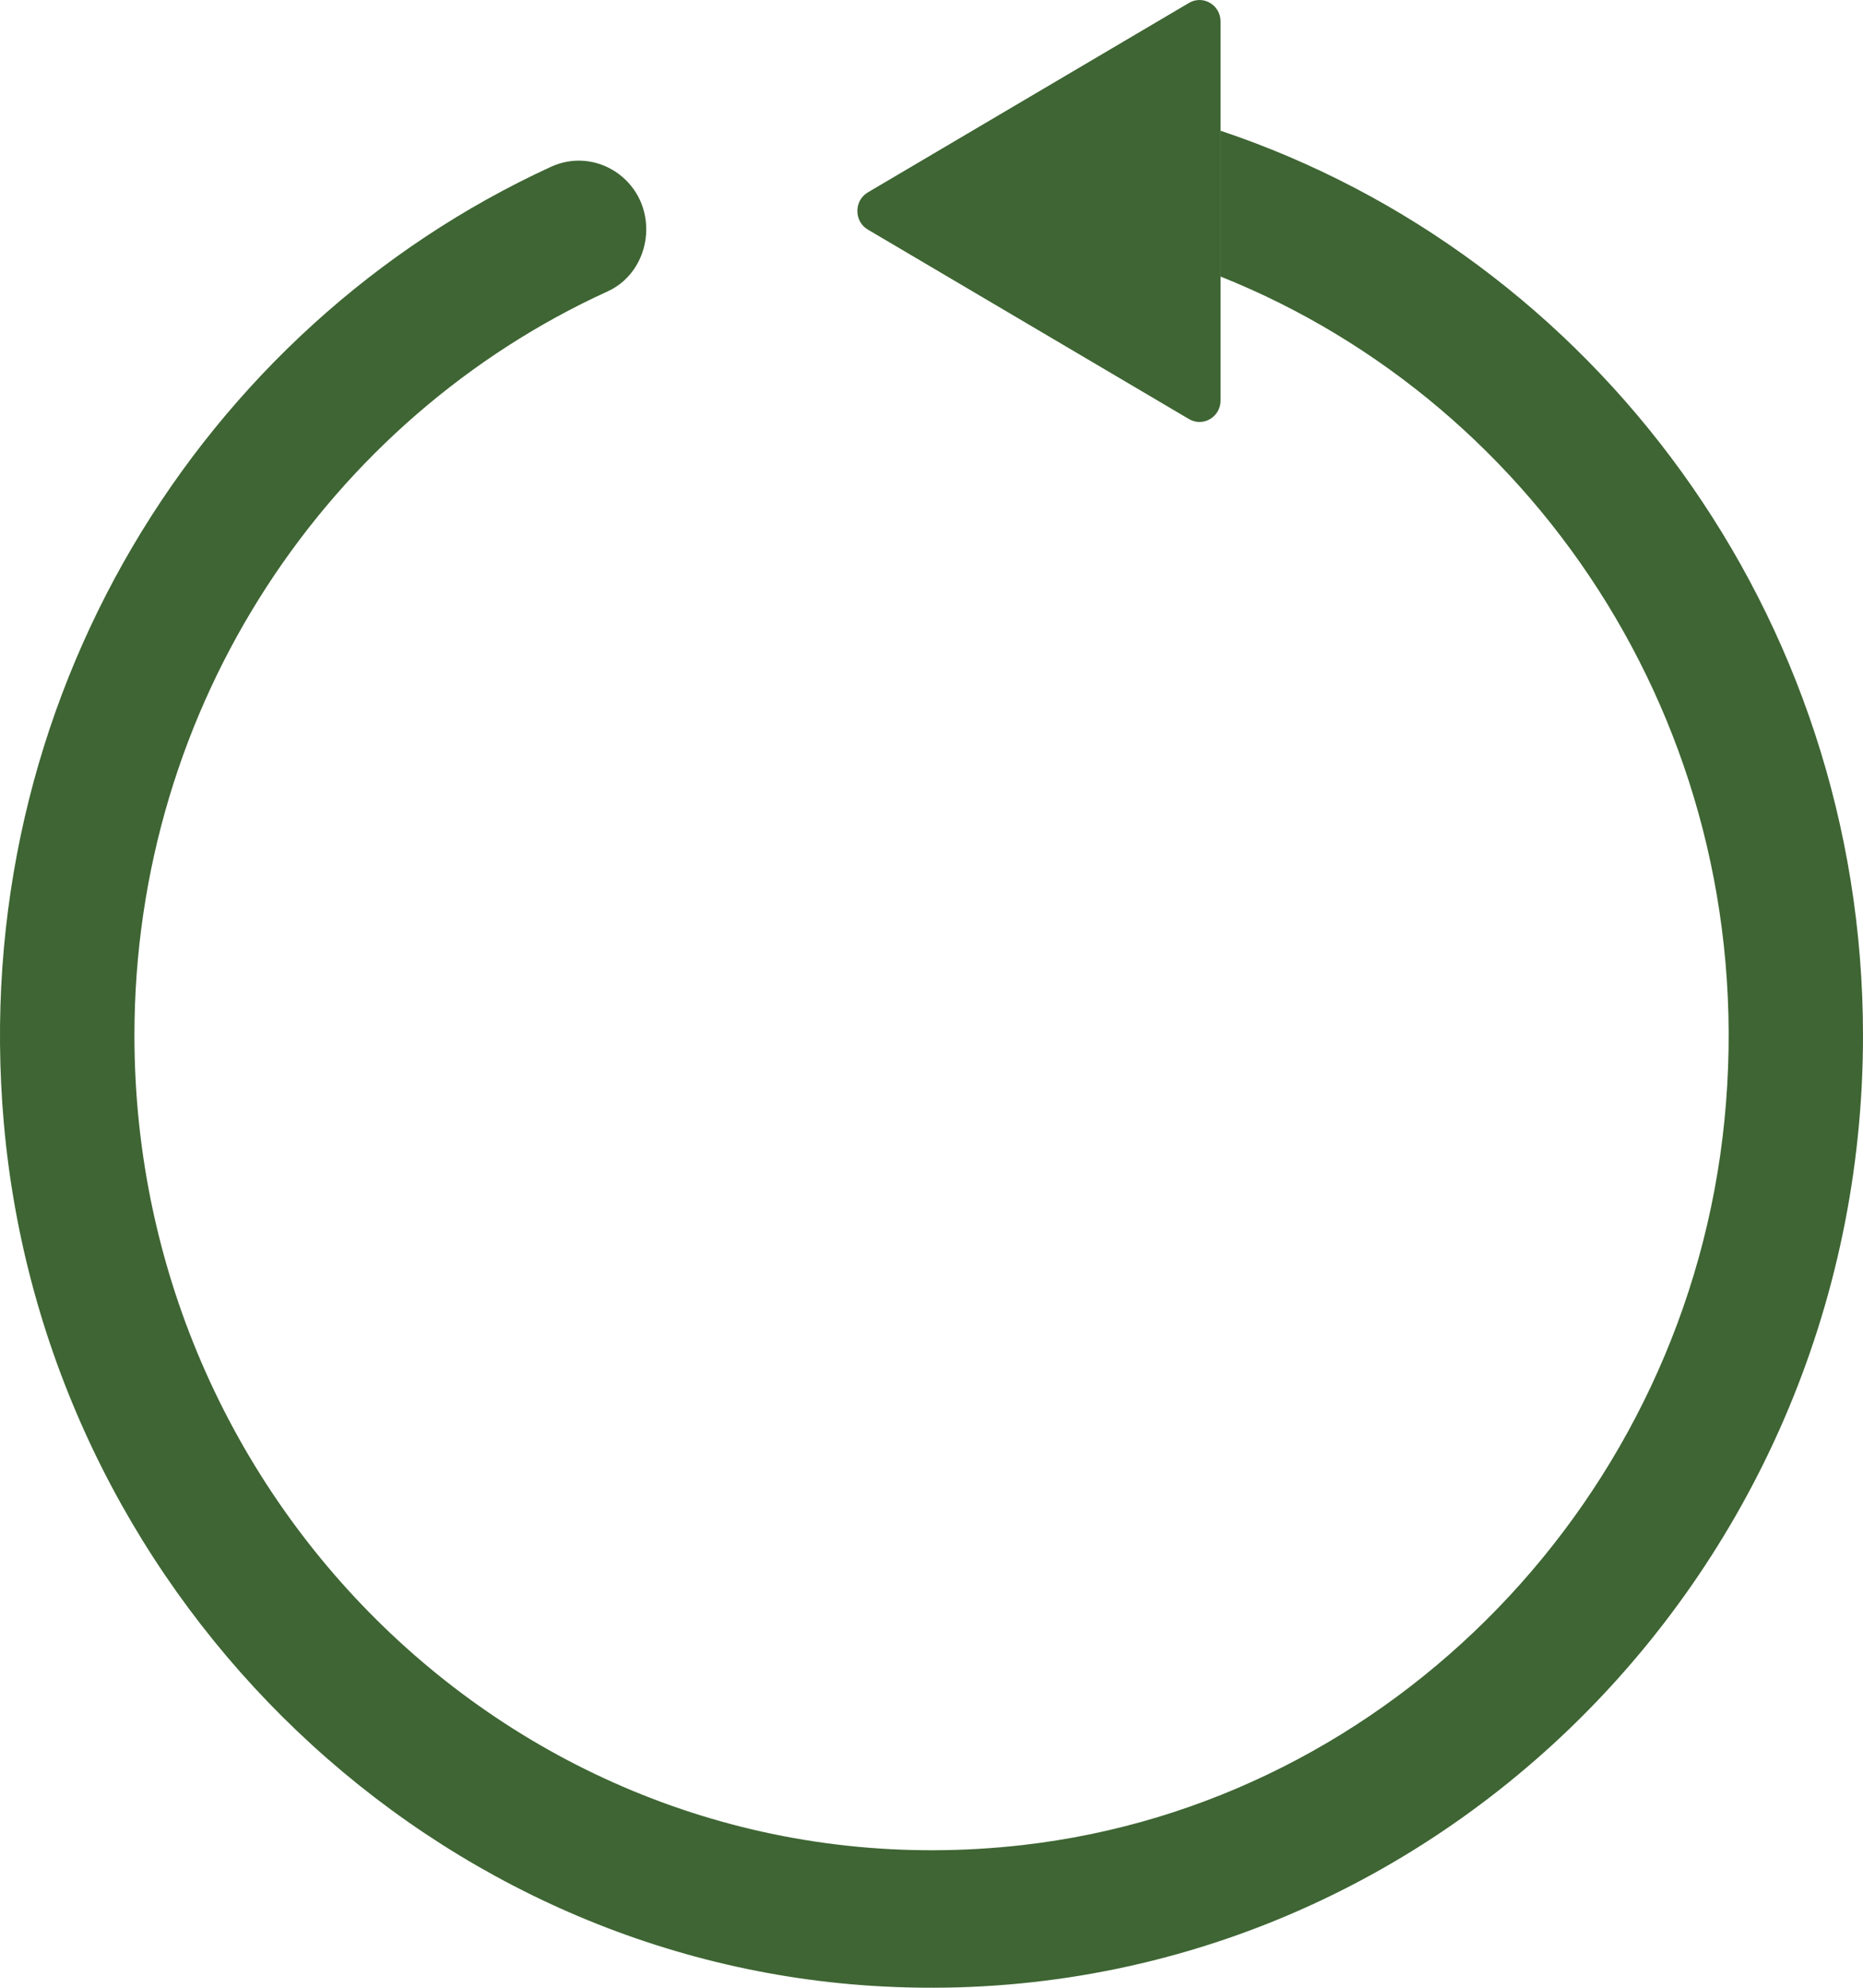 <?xml version="1.0" encoding="UTF-8"?> <svg xmlns="http://www.w3.org/2000/svg" width="45" height="48" viewBox="0 0 45 48" fill="none"><path d="M29.482 9.671C29.482 10.07 29.06 10.319 28.72 10.12L20.962 5.544C20.625 5.344 20.625 4.846 20.962 4.646L28.72 0.07C29.058 -0.129 29.482 0.12 29.482 0.519V9.671Z" fill="#3E6533"></path><path d="M29.482 6.678C37.235 9.773 42.566 17.854 41.654 27.047C40.75 36.158 33.609 43.538 24.704 44.554C13.106 45.876 3.247 36.595 3.247 25.006C3.247 17.002 7.951 10.104 14.682 7.034C15.255 6.773 15.61 6.177 15.61 5.537C15.61 4.329 14.385 3.533 13.306 4.029C4.882 7.9 -0.806 16.909 0.093 27.126C1.079 38.303 10.091 47.246 21.049 47.953C34.108 48.794 45 38.178 45 25.008C45 14.82 38.48 6.165 29.479 3.156V6.68L29.482 6.678Z" fill="#3E6533"></path></svg> 